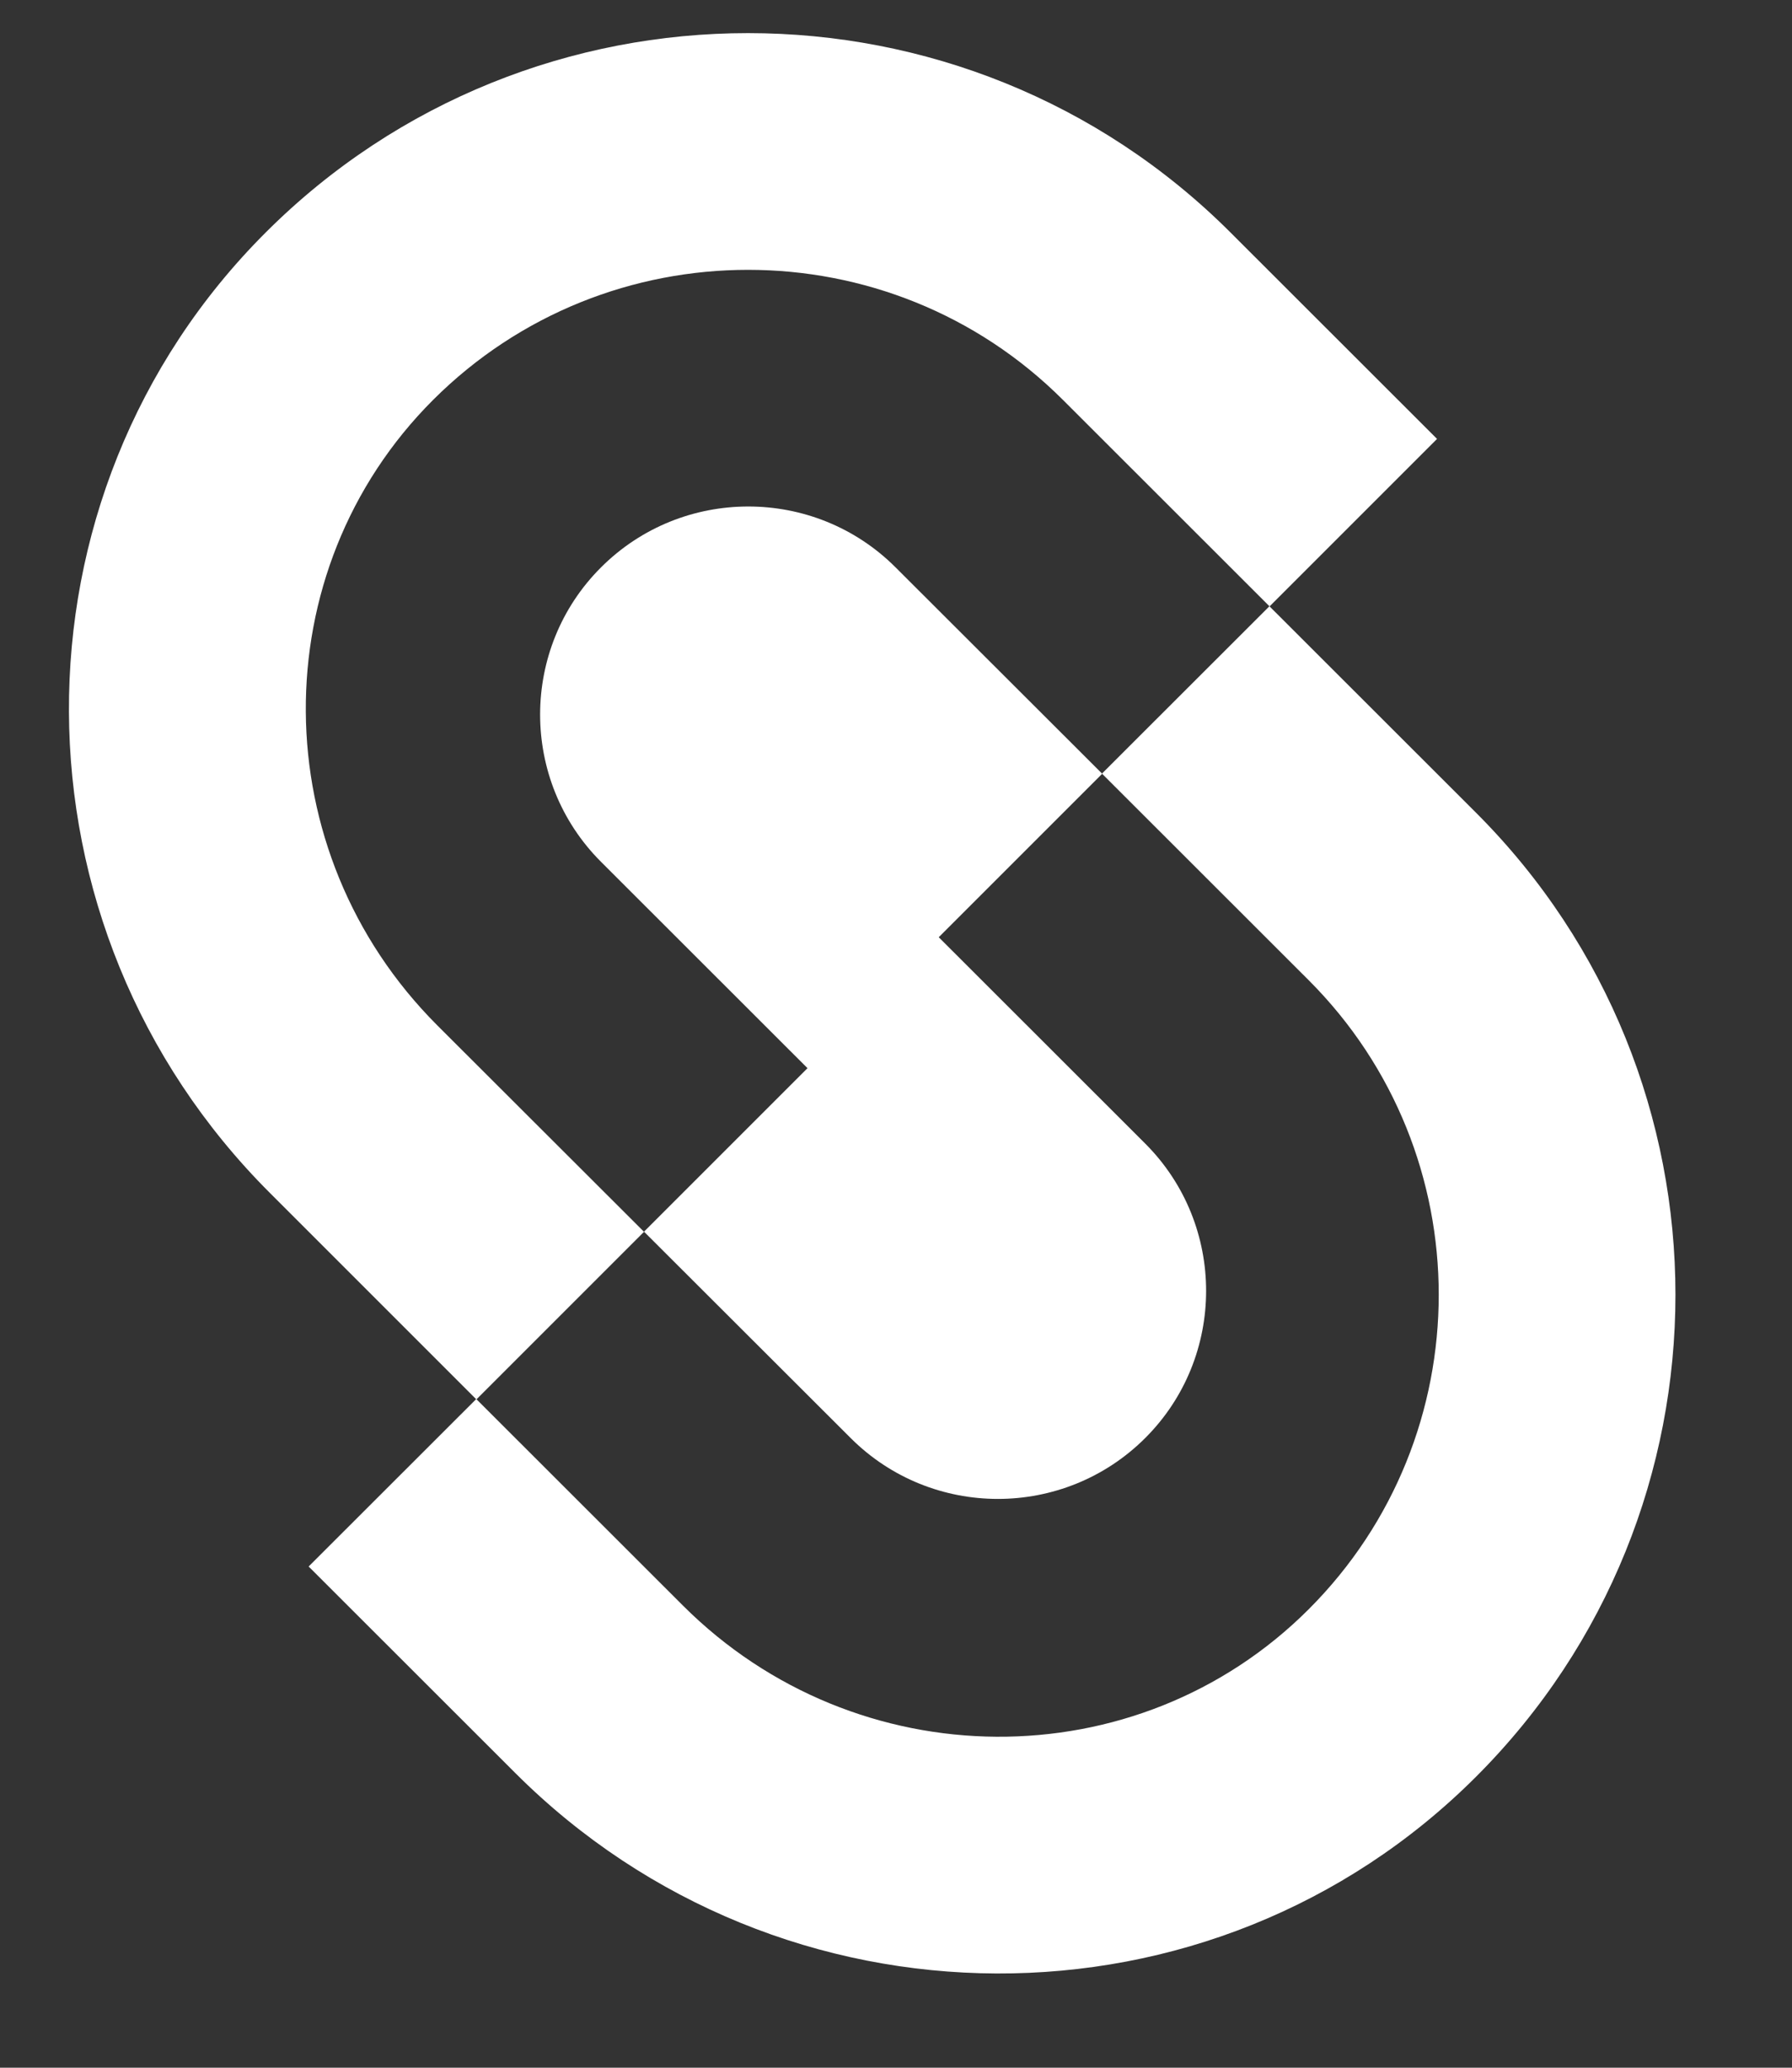 <svg width="13" height="15" viewBox="0 0 13 15" fill="none" xmlns="http://www.w3.org/2000/svg">
<rect x="0" y="0" width="13" height="15" fill="#333333" stroke="none"/>
<path d="M8.927 1.687C6.997 -0.242 3.856 -0.242 1.927 1.687C0.013 3.599 0.026 6.724 1.957 8.653L3.454 10.15L2.239 11.364L3.738 12.862C5.667 14.79 8.793 14.803 10.707 12.89C12.637 10.962 12.637 7.823 10.707 5.895L9.21 4.399L10.425 3.184L8.927 1.687ZM7.994 5.612L9.493 7.11C10.752 8.368 10.752 10.417 9.493 11.675C8.249 12.918 6.213 12.905 4.954 11.647L3.457 10.151L4.672 8.936L3.173 7.439C1.912 6.179 1.899 4.143 3.142 2.901C4.402 1.643 6.452 1.643 7.711 2.901L9.209 4.398L7.994 5.612Z" fill="white"/>
<path d="M8.308 10.432C8.897 9.844 8.897 8.885 8.308 8.296L6.81 6.799L7.996 5.613L6.497 4.116C5.908 3.527 4.949 3.527 4.36 4.116C3.771 4.704 3.771 5.663 4.36 6.252L5.858 7.749L4.672 8.935L6.171 10.432C6.76 11.021 7.718 11.021 8.308 10.432Z" fill="white"/>
</svg>
